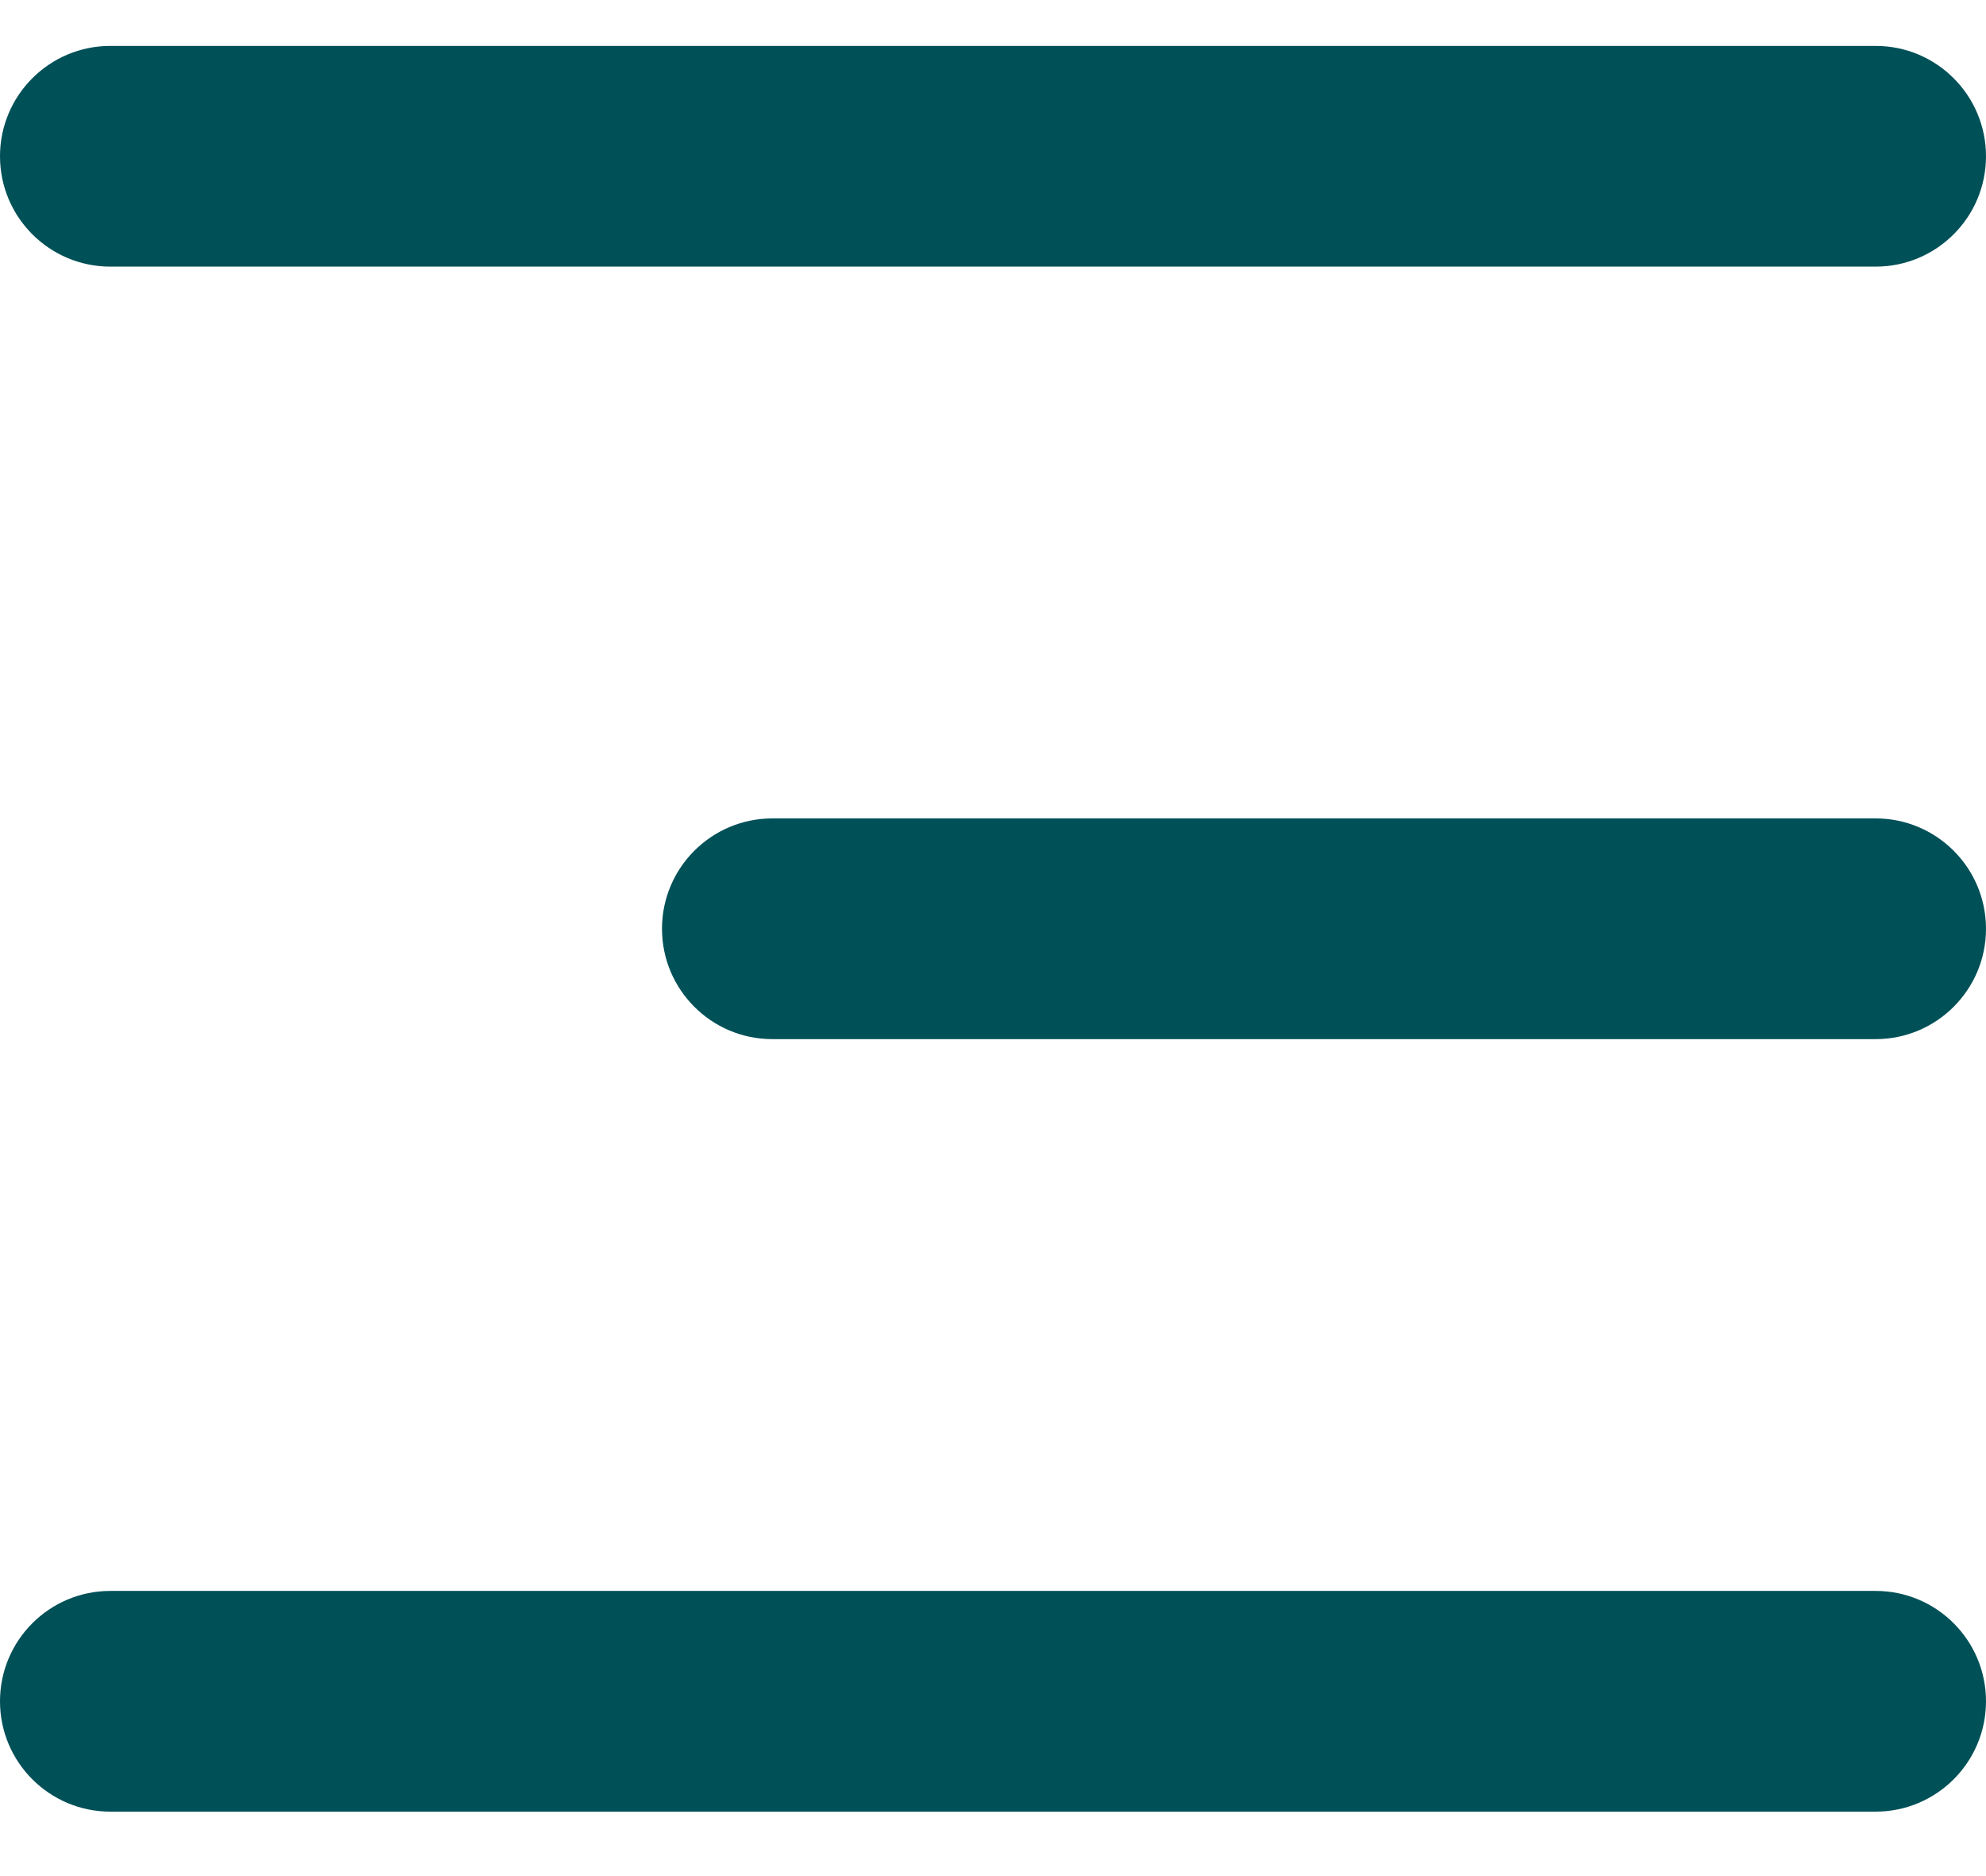 <svg xmlns="http://www.w3.org/2000/svg" width="18" height="17" viewBox="0 0 18 17" fill="none">
<path d="M0 1.416C0 0.864 0.448 0.416 1 0.416H17C17.552 0.416 18 0.864 18 1.416C18 1.968 17.552 2.416 17 2.416H1C0.448 2.416 0 1.968 0 1.416ZM6 8.416C6 7.864 6.448 7.416 7 7.416H17C17.552 7.416 18 7.864 18 8.416C18 8.968 17.552 9.416 17 9.416H7C6.448 9.416 6 8.968 6 8.416ZM0 15.416C0 14.864 0.448 14.416 1 14.416H17C17.552 14.416 18 14.864 18 15.416C18 15.968 17.552 16.416 17 16.416H1C0.448 16.416 0 15.968 0 15.416Z" fill="#005057"/>
</svg>